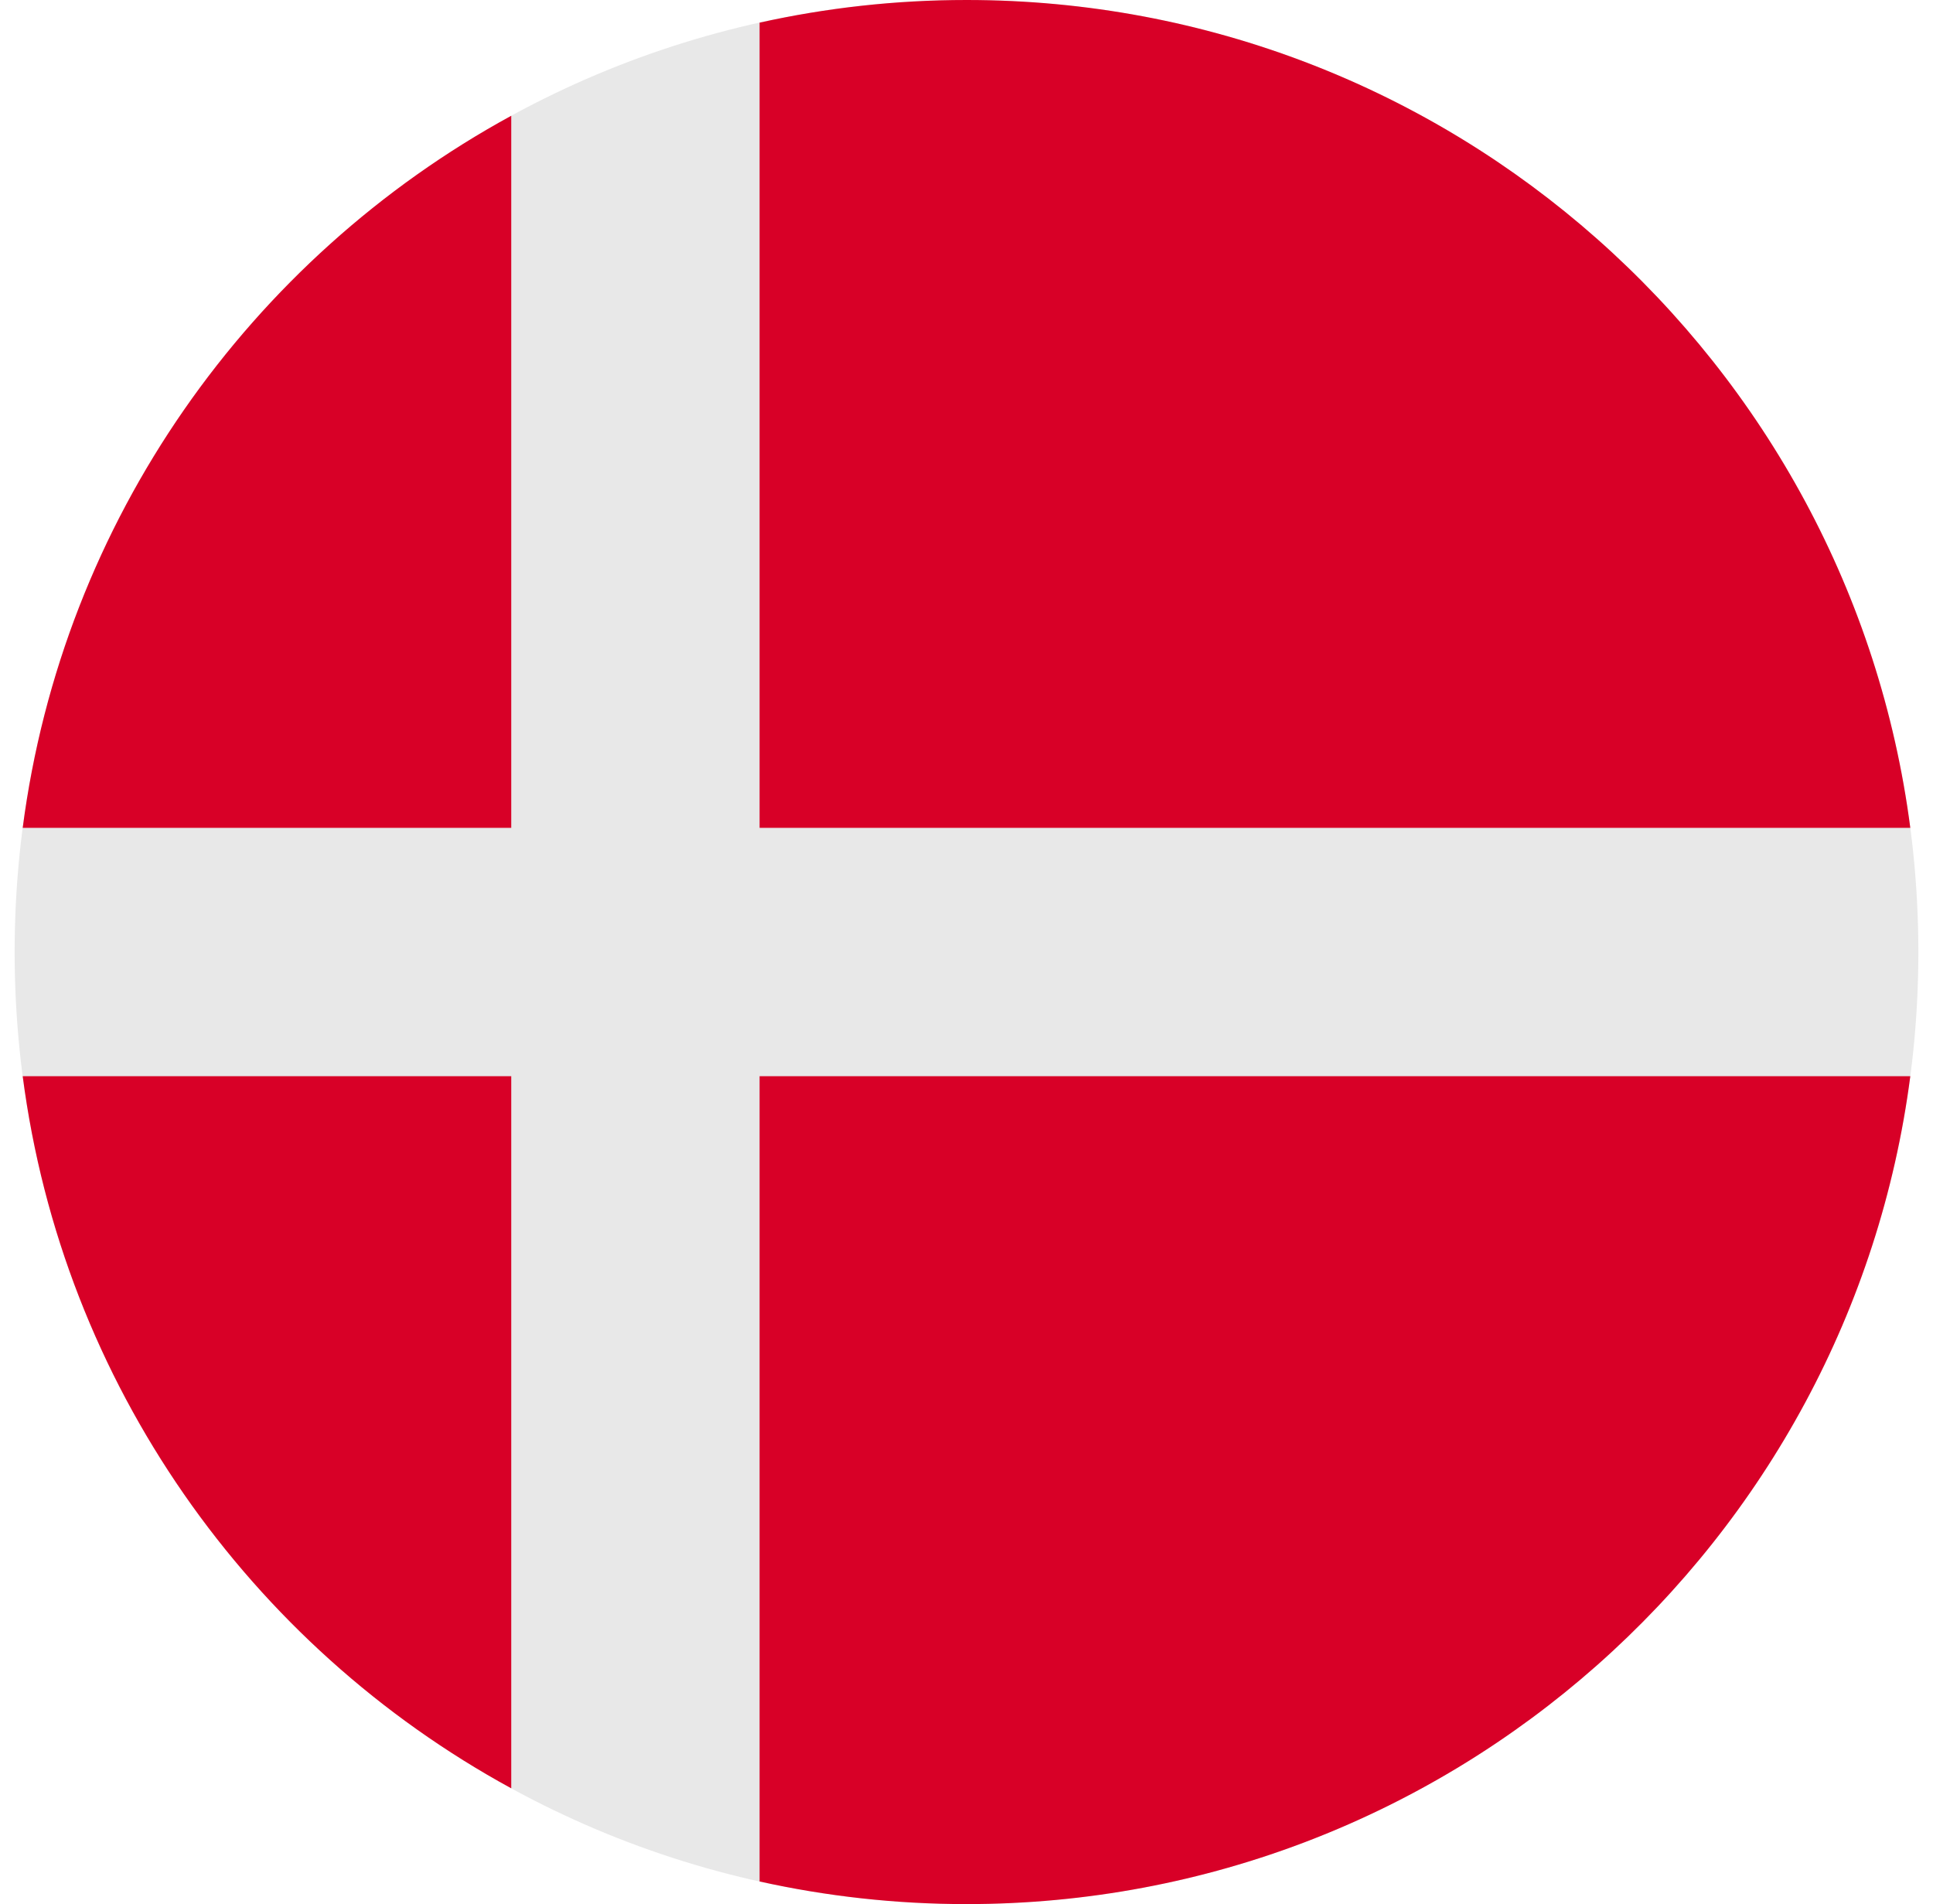 <svg width="66" height="65" viewBox="0 0 66 65" fill="none" xmlns="http://www.w3.org/2000/svg">
<g clip-path="url(#clip0_823_2221)">
<path d="M33 65C50.949 65 65.5 50.449 65.5 32.5C65.5 14.551 50.949 0 33 0C15.051 0 0.5 14.551 0.5 32.5C0.5 50.449 15.051 65 33 65Z" fill="#E8E8E8"/>
<path d="M25.935 28.261H65.225C63.148 12.315 49.512 0 33 0C30.573 0 28.21 0.268 25.935 0.773V28.261H25.935Z" fill="#D80027"/>
<path d="M17.456 28.261V3.952C8.533 8.821 2.144 17.752 0.775 28.261H17.456V28.261Z" fill="#D80027"/>
<path d="M17.456 36.739H0.775C2.144 47.248 8.533 56.179 17.456 61.048L17.456 36.739Z" fill="#D80027"/>
<path d="M25.935 36.739V64.228C28.21 64.732 30.573 65 33 65C49.512 65 63.148 52.685 65.225 36.739H25.935V36.739Z" fill="#D80027"/>
</g>
<defs>
<clipPath id="clip0_823_2221">
<rect width="65" height="65" fill="white" transform="translate(0.5)"/>
</clipPath>
</defs>
</svg>
